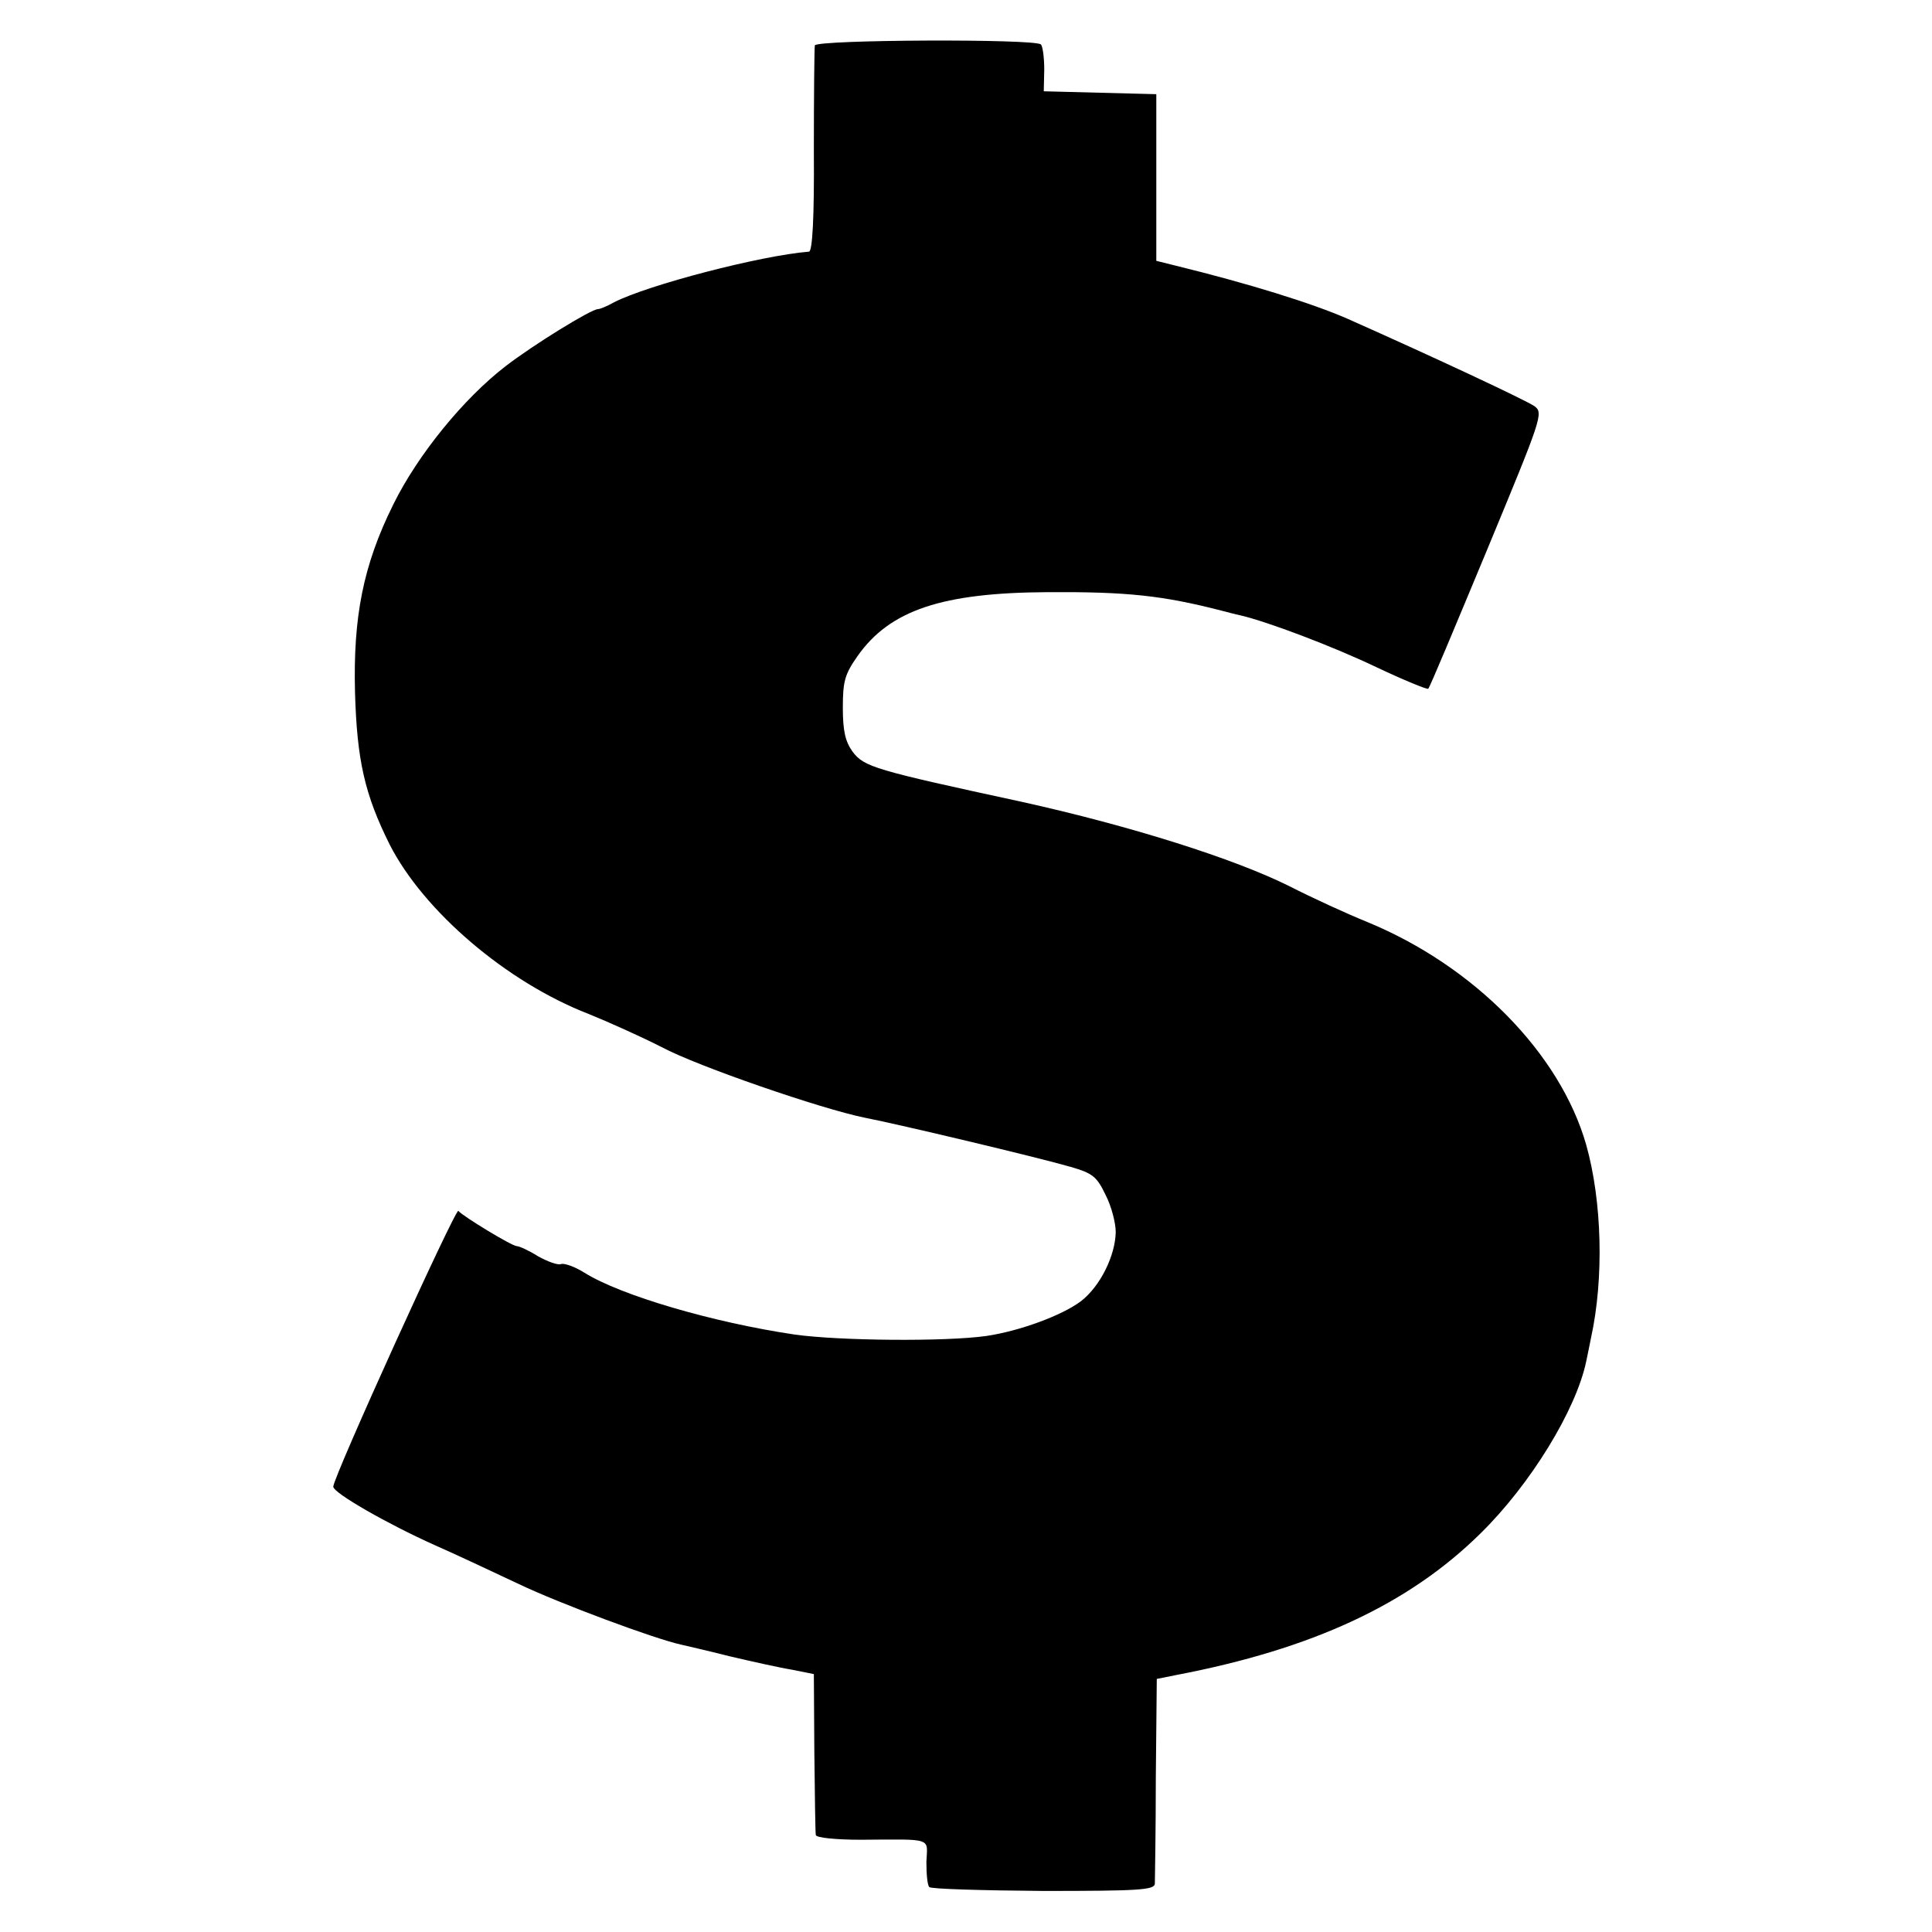 <?xml version="1.0" standalone="no"?>
<!DOCTYPE svg PUBLIC "-//W3C//DTD SVG 20010904//EN"
 "http://www.w3.org/TR/2001/REC-SVG-20010904/DTD/svg10.dtd">
<svg version="1.0" xmlns="http://www.w3.org/2000/svg"
 width="400pt" height="400pt" viewBox="0 0 400 400"
 preserveAspectRatio="xMidYMid meet">
<g transform="translate(0,400) scale(0.1,-0.1)"
fill="#000000" stroke="none">
<path d="M1687 3906 c-1 -6 -2 -104 -2 -218 1 -139 -3 -208 -10 -209 -100 -8
-334 -69 -404 -105 -14 -8 -29 -14 -33 -14 -14 0 -134 -74 -191 -118 -86 -66
-182 -183 -233 -287 -62 -125 -83 -232 -79 -388 4 -141 20 -212 72 -316 70
-137 241 -284 411 -350 42 -17 111 -48 152 -69 75 -40 331 -128 420 -146 72
-14 358 -82 427 -102 45 -13 54 -20 72 -58 12 -23 21 -58 21 -77 -1 -49 -32
-112 -72 -143 -40 -30 -128 -62 -196 -72 -85 -12 -305 -10 -397 3 -169 25
-360 81 -435 128 -19 12 -41 20 -48 18 -7 -3 -28 5 -48 16 -19 12 -39 21 -44
21 -10 0 -112 62 -121 73 -5 8 -259 -551 -259 -571 0 -13 112 -77 210 -121 41
-18 120 -55 175 -81 84 -40 280 -113 335 -125 8 -2 53 -12 100 -24 47 -11 105
-24 130 -28 l45 -9 1 -162 c1 -89 2 -166 3 -171 0 -6 43 -10 94 -10 151 1 137
5 135 -46 0 -25 2 -48 6 -52 4 -4 110 -7 236 -8 199 0 230 2 231 15 0 8 2 107
2 220 l2 204 40 8 c283 54 482 147 630 293 104 102 198 256 219 356 3 13 7 35
10 49 27 123 23 283 -10 400 -54 189 -232 370 -453 461 -42 17 -114 50 -161
74 -114 57 -329 125 -555 175 -305 66 -326 72 -350 104 -15 21 -20 43 -20 91
0 54 4 69 30 106 67 96 176 132 395 133 164 1 237 -7 358 -38 12 -3 30 -8 40
-10 56 -13 191 -64 281 -107 57 -27 106 -47 108 -45 3 2 57 132 122 288 113
273 117 283 98 297 -19 13 -207 101 -387 181 -73 32 -205 73 -356 110 l-40 10
0 172 0 173 -117 3 -116 3 1 45 c0 24 -3 48 -7 52 -12 12 -464 10 -468 -2z"/>
</g>
</svg>
